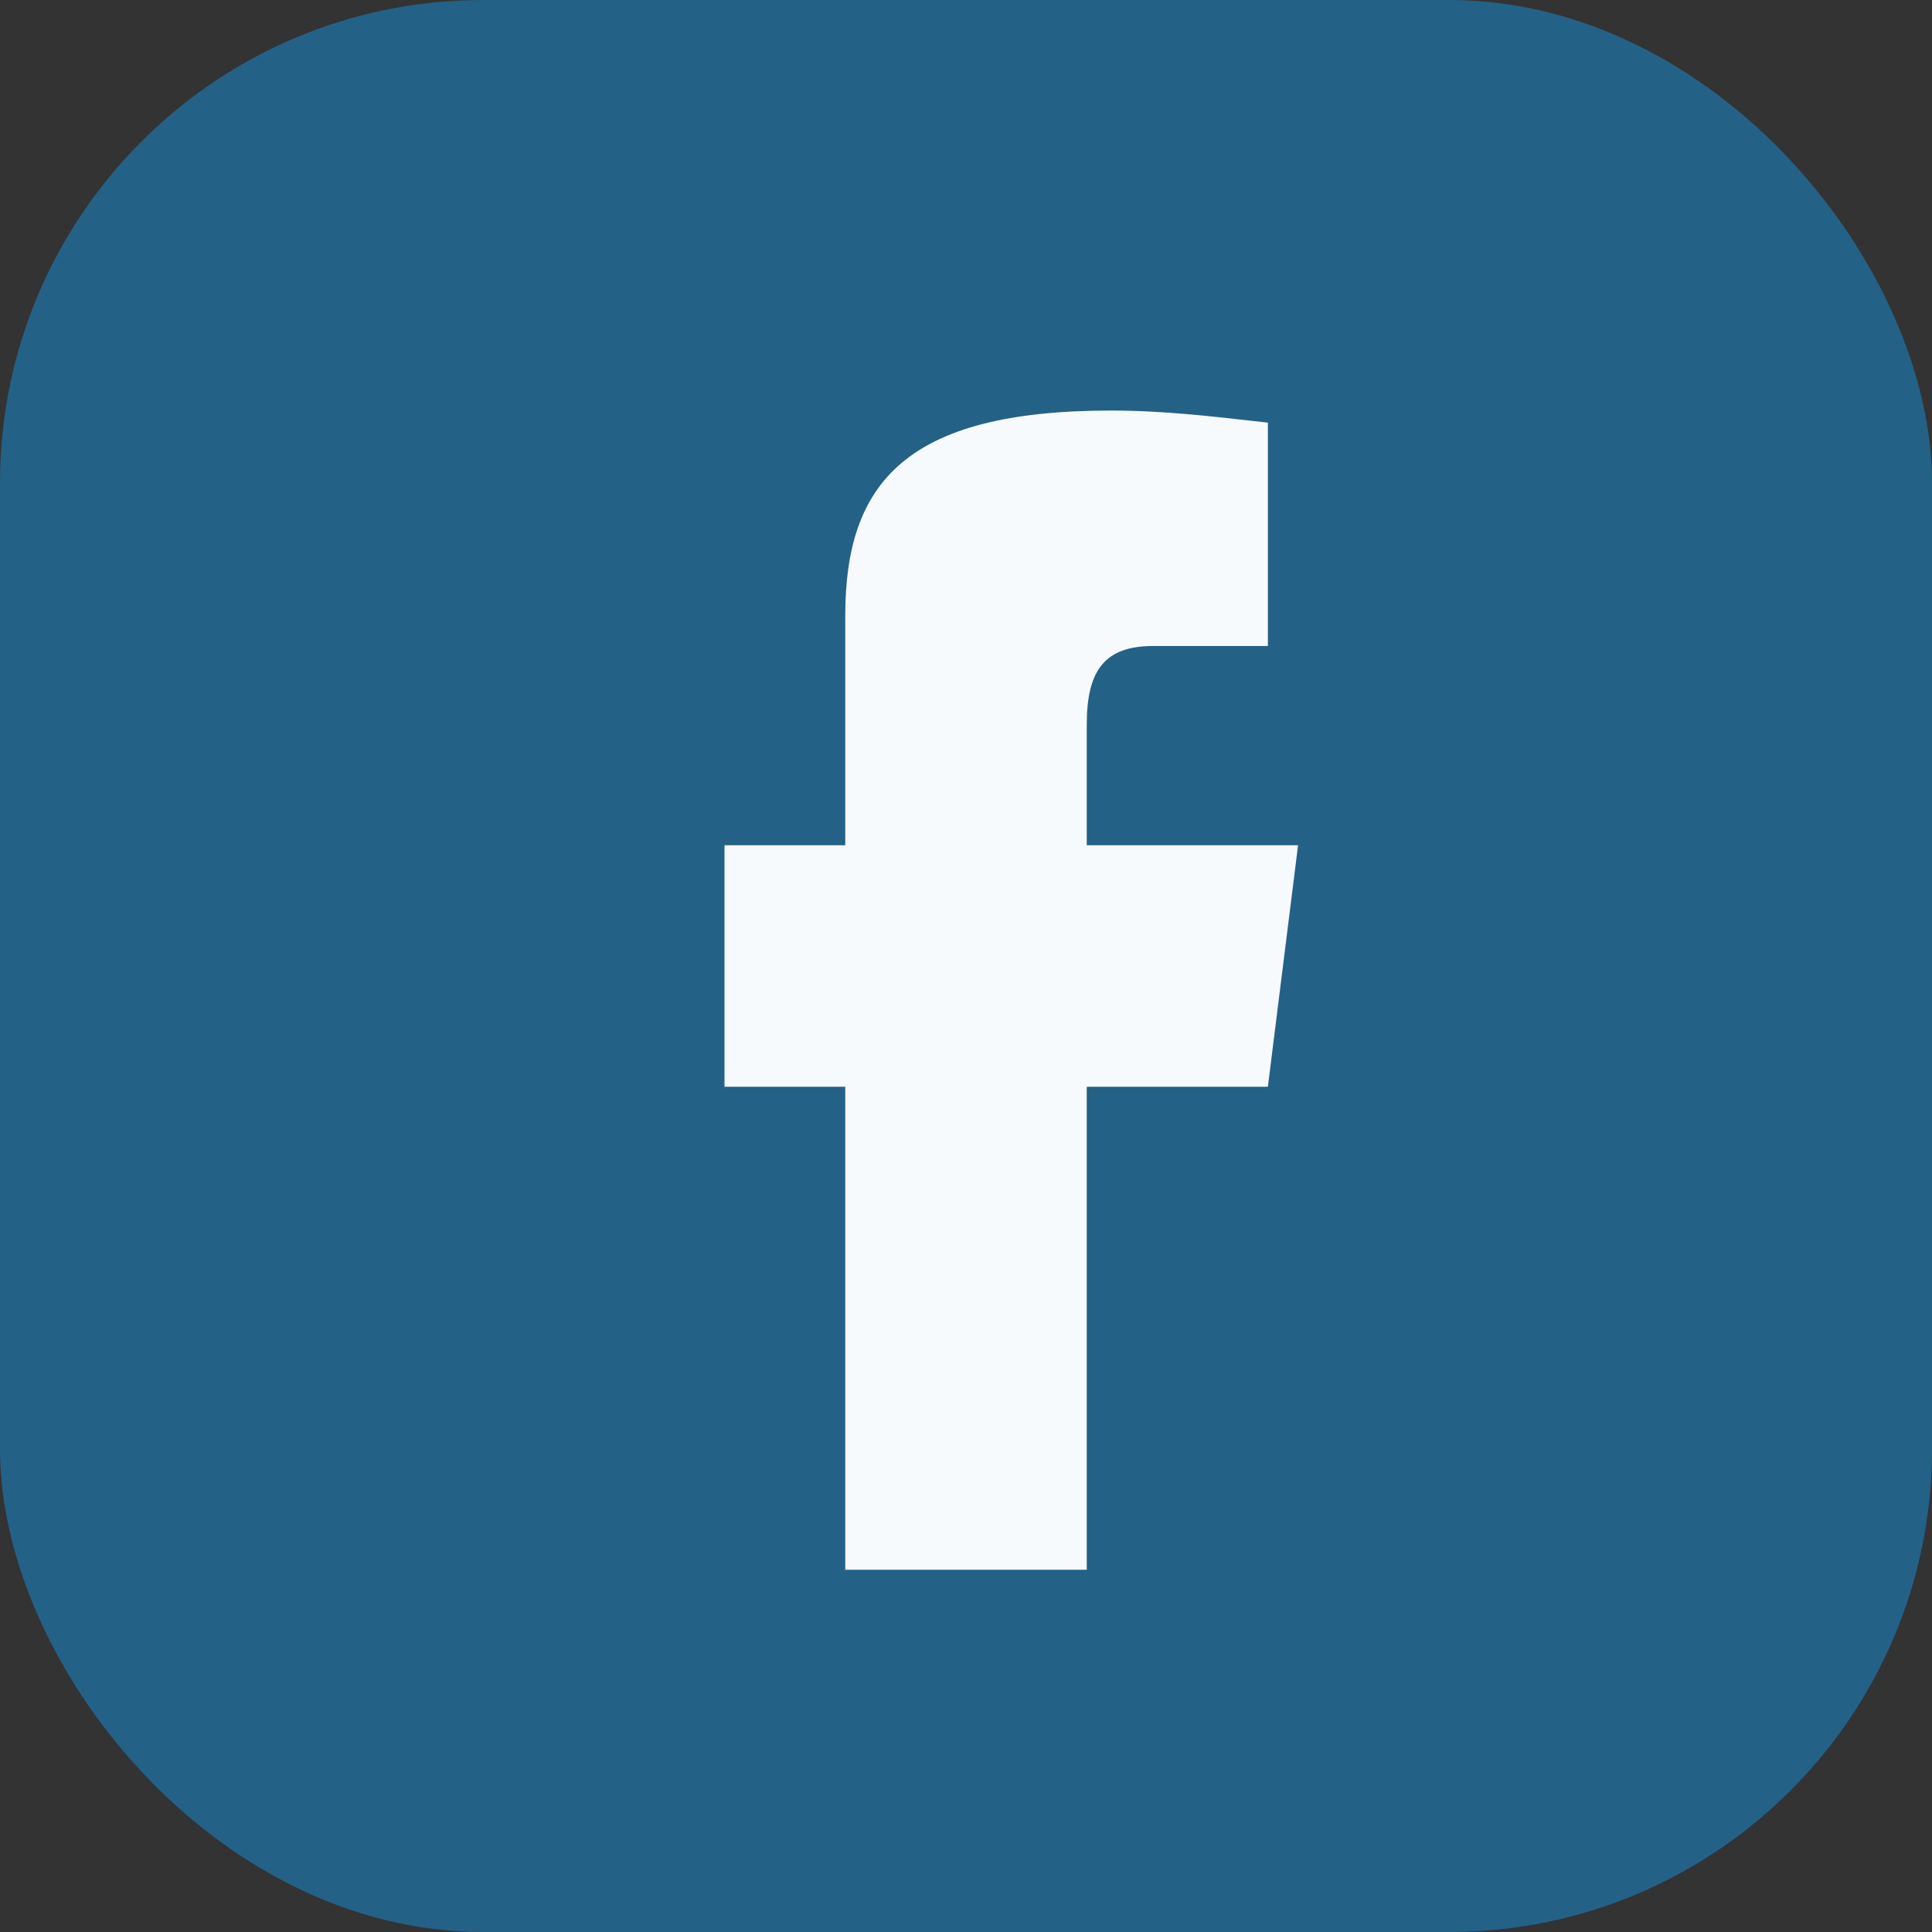 <?xml version="1.0" encoding="UTF-8"?>
<svg xmlns="http://www.w3.org/2000/svg" width="32" height="32" viewBox="0 0 32 32"><rect x="0" y="0" width="32" height="32" fill="#333333" stroke="none"/><rect width="32" height="32" rx="8" fill="#246187"/><path d="M18 18h3l.5-4h-3.5v-2c0-.9.3-1.3 1.1-1.3H21V7c-.9-.1-1.7-.2-2.6-.2C15 6.8 14 8 14 10.2V14h-2v4h2v8h4v-8z" fill="#F7FAFC"/></svg>